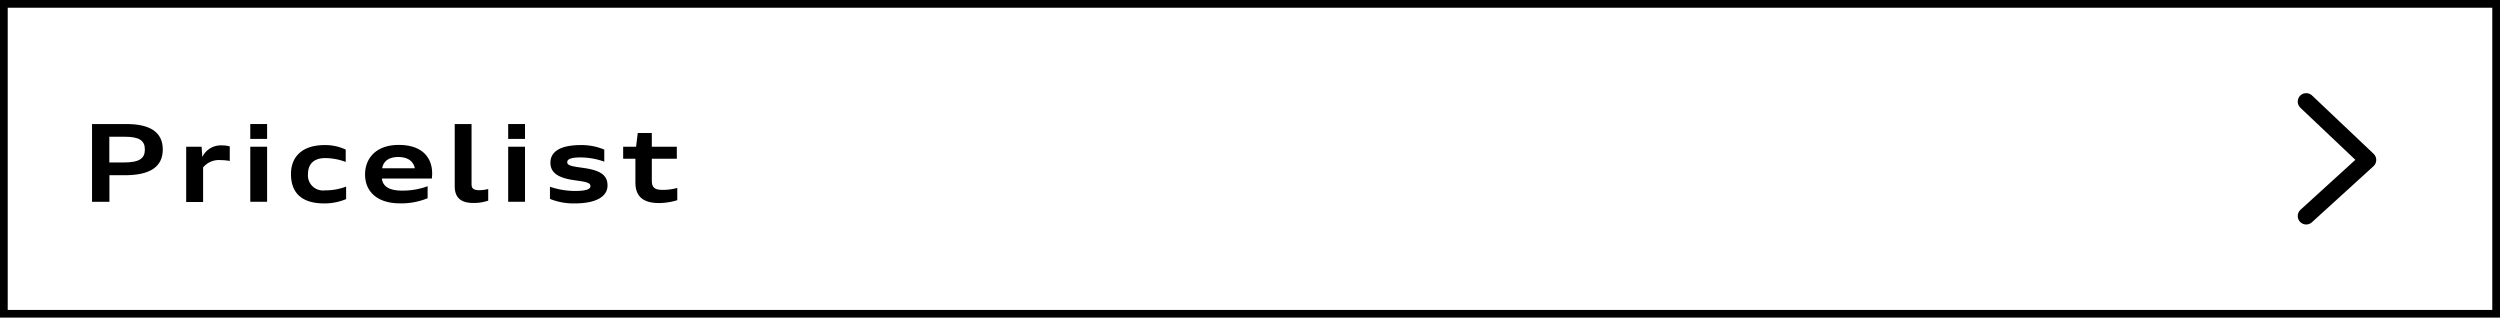 <svg xmlns="http://www.w3.org/2000/svg" viewBox="0 0 485.95 61.74"><defs><style>.cls-1,.cls-2{fill:none;stroke:#000;}.cls-1{stroke-miterlimit:10;stroke-width:1.5px;}.cls-2{stroke-linecap:round;stroke-linejoin:round;stroke-width:3.29px;}</style></defs><g id="レイヤー_1" data-name="レイヤー 1"><rect class="cls-1" x="0.75" y="0.75" width="484.45" height="60.24"/><path d="M17.89,24.11h6.7c4.59,0,7.05,1.59,7.05,4.95s-2.46,5-7.37,5h-3v5.17H17.89Zm3.36,2.47v5h2.81c3.05,0,4.1-.79,4.1-2.52s-1.07-2.48-3.89-2.48Z"/><path d="M36.19,28.52h3l.13,2a4,4,0,0,1,3.8-2.26,6.13,6.13,0,0,1,1.54.19v2.84a9.72,9.72,0,0,0-1.79-.17,4,4,0,0,0-3.39,1.42v6.72H36.19Z"/><path d="M48.65,24.11h3.27V27H48.65Zm0,4.41h3.27v10.7H48.65Z"/><path d="M56.56,33.82c0-3.3,2.13-5.62,6.55-5.62a9.25,9.25,0,0,1,4.09.88v2.4a11.32,11.32,0,0,0-4-.75c-2.19,0-3.33,1.15-3.33,3.09A2.92,2.92,0,0,0,63.17,37a11.23,11.23,0,0,0,4.11-.73V38.7a10.81,10.81,0,0,1-4.27.84C58.69,39.54,56.56,37.53,56.56,33.82Z"/><path d="M74.23,34.71c.17,1.44,1.3,2.34,3.89,2.34a14,14,0,0,0,5-.85v2.33a13.44,13.44,0,0,1-5.34,1c-4.59,0-6.82-2.4-6.82-5.62,0-3,2-5.74,6.55-5.74S84,30.62,84,33.71a7,7,0,0,1-.06,1Zm0-2h6.41c-.32-1.5-1.53-2.19-3.22-2.19S74.59,31.19,74.28,32.69Z"/><path d="M88.39,36.18V24.11h3.27V35.74c0,.75.19,1.23,1.55,1.23a7.26,7.26,0,0,0,1.69-.23V39a8.57,8.57,0,0,1-2.78.45C89.41,39.49,88.39,38.26,88.39,36.18Z"/><path d="M98.78,24.11h3.27V27H98.78Zm0,4.41h3.27v10.7H98.78Z"/><path d="M106.9,38.66V36.3a15.49,15.49,0,0,0,4.75.82c1.95,0,3.12-.23,3.12-.94s-.94-.84-3-1.13c-3.07-.42-4.78-1.34-4.78-3.42s1.79-3.43,5.91-3.43a11.33,11.33,0,0,1,4.56.88v2.34a14.13,14.13,0,0,0-4.56-.82c-1.59,0-2.64.23-2.64.92s1,.82,3.07,1.11c3.11.44,4.76,1.25,4.76,3.42s-2.23,3.49-6.39,3.49A12.16,12.16,0,0,1,106.9,38.66Z"/><path d="M121.13,28.52h2.51l.33-2.67h2.73v2.67h4.86v2.33H126.7v4.24c0,1.32.52,1.82,2.09,1.82a10.68,10.68,0,0,0,2.86-.38v2.38a12.26,12.26,0,0,1-3.53.56c-3.21,0-4.61-1.37-4.61-4V30.85h-2.38Z"/><polyline class="cls-2" points="448.28 19.75 460.25 31.09 448.28 41.99"/></g></svg>
